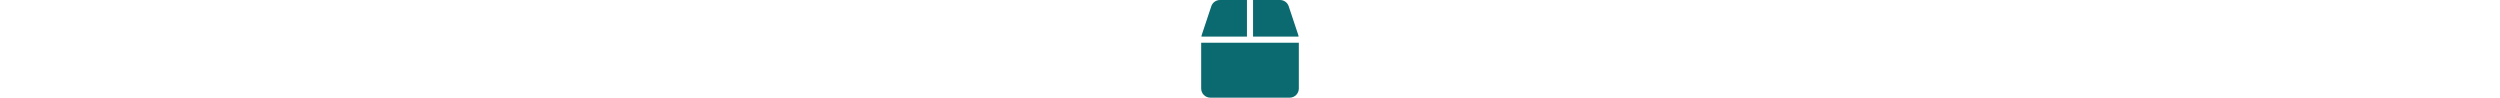 <svg height="20px" aria-hidden="true" focusable="false" data-prefix="fas" data-icon="box" class="svg-inline--fa fa-box fa-w-16" role="img" xmlns="http://www.w3.org/2000/svg" viewBox="0 0 512 512"><path fill="#0b6a70" d="M509.5 184.6L458.9 32.8C452.4 13.2 434.1 0 413.4 0H272v192h238.7c-.4-2.5-.4-5-1.2-7.4zM240 0H98.6c-20.7 0-39 13.2-45.5 32.8L2.5 184.6c-.8 2.4-.8 4.9-1.2 7.4H240V0zM0 224v240c0 26.5 21.5 48 48 48h416c26.5 0 48-21.5 48-48V224H0z"></path></svg>
